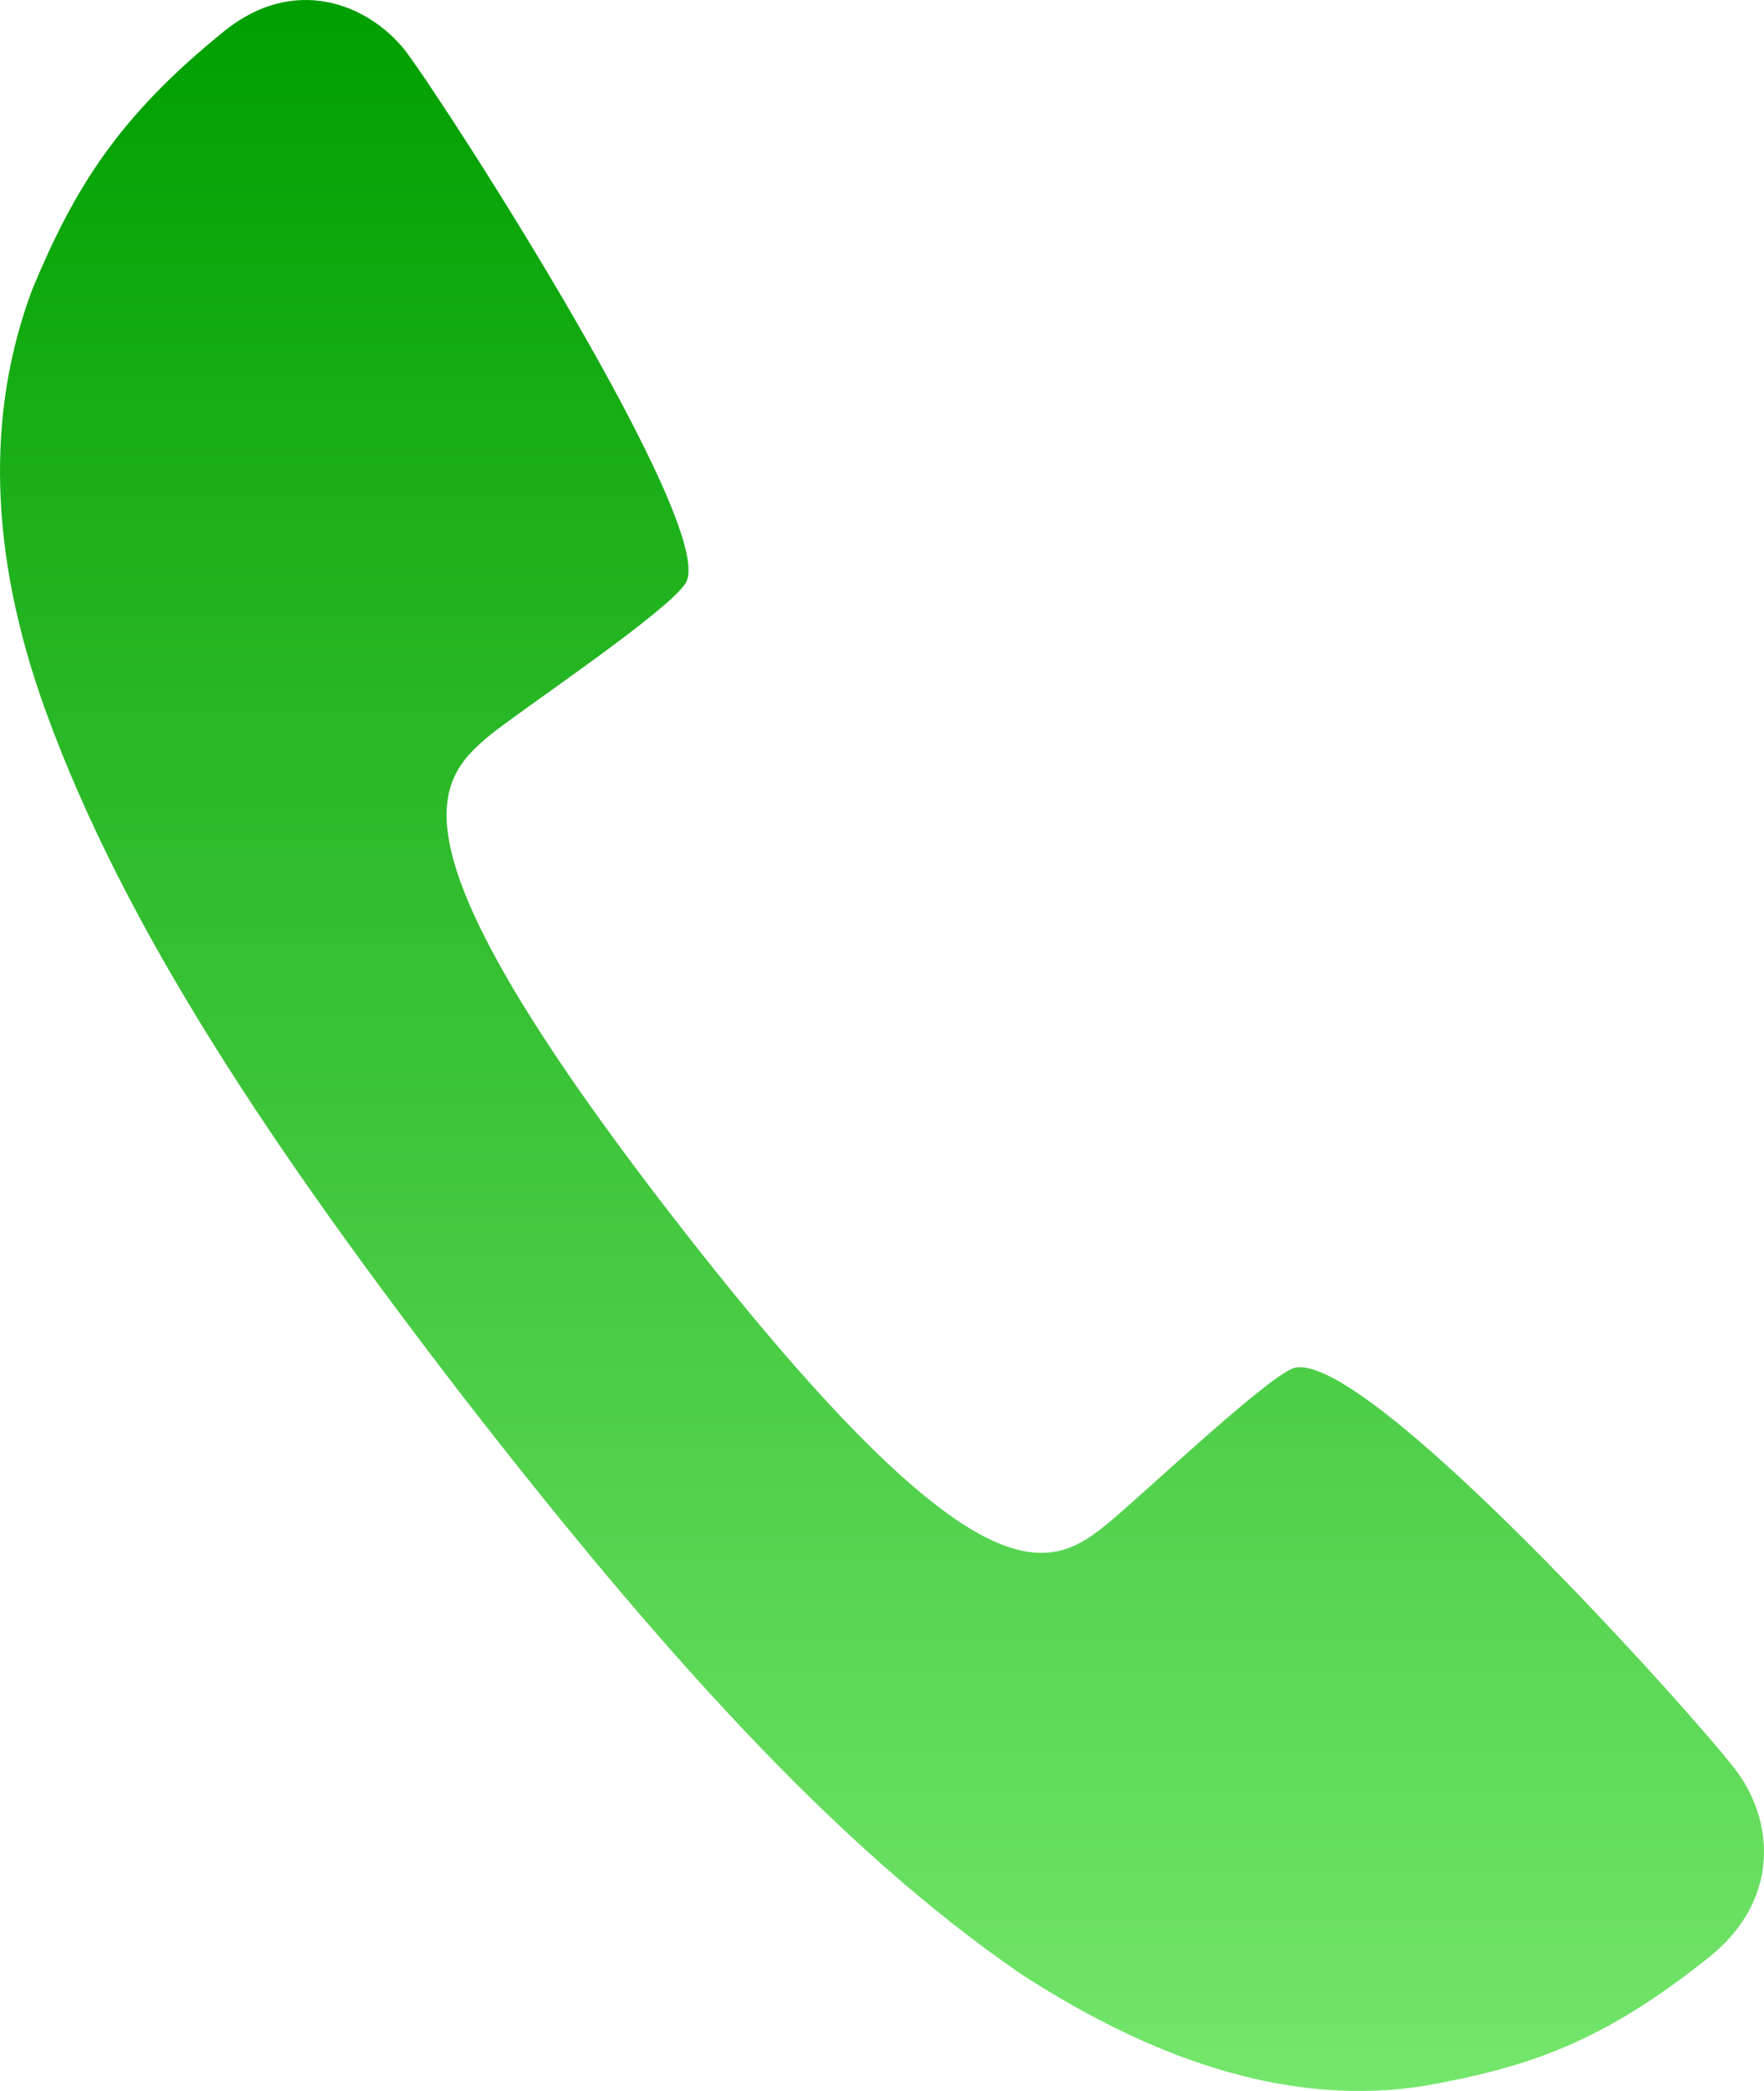 <?xml version="1.0" encoding="UTF-8"?><svg id="a" xmlns="http://www.w3.org/2000/svg" xmlns:xlink="http://www.w3.org/1999/xlink" viewBox="0 0 216 256"><defs><style>.c{fill:url(#b);fill-rule:evenodd;}</style><linearGradient id="b" x1="108" y1="256" x2="108" y2="0" gradientUnits="userSpaceOnUse"><stop offset="0" stop-color="#74e66c"/><stop offset="1" stop-color="#009f00"/></linearGradient></defs><path class="c" d="M82.4,149c-35.383-45.732-29.361-53.274-22.4-59,3.481-2.863,22.258-15.429,24-18.7,3.836-6.791-28.952-57.892-34.402-65.139C44.849.253,35.886-2.963,27.518,3.764,14.447,14.32,9.111,23.049,3.956,35.421c-5.638,15.038-5.396,32.277,1.671,51.722,9.687,26.674,27.83,53.671,51.073,83.857,23.65,30.476,45.435,54.973,68.34,70.695,17.564,11.398,33.876,16.044,49.103,13.724,13.155-2.297,22.26-5.485,35.164-15.826,8.72-6.977,7.959-16.704,3.173-22.973-5.432-7.066-45.477-51.663-54.081-49.121-3.461,1.204-19.434,16.402-23.1,19.3-7.146,5.761-16.224,9.527-52.9-37.8Z"/></svg>